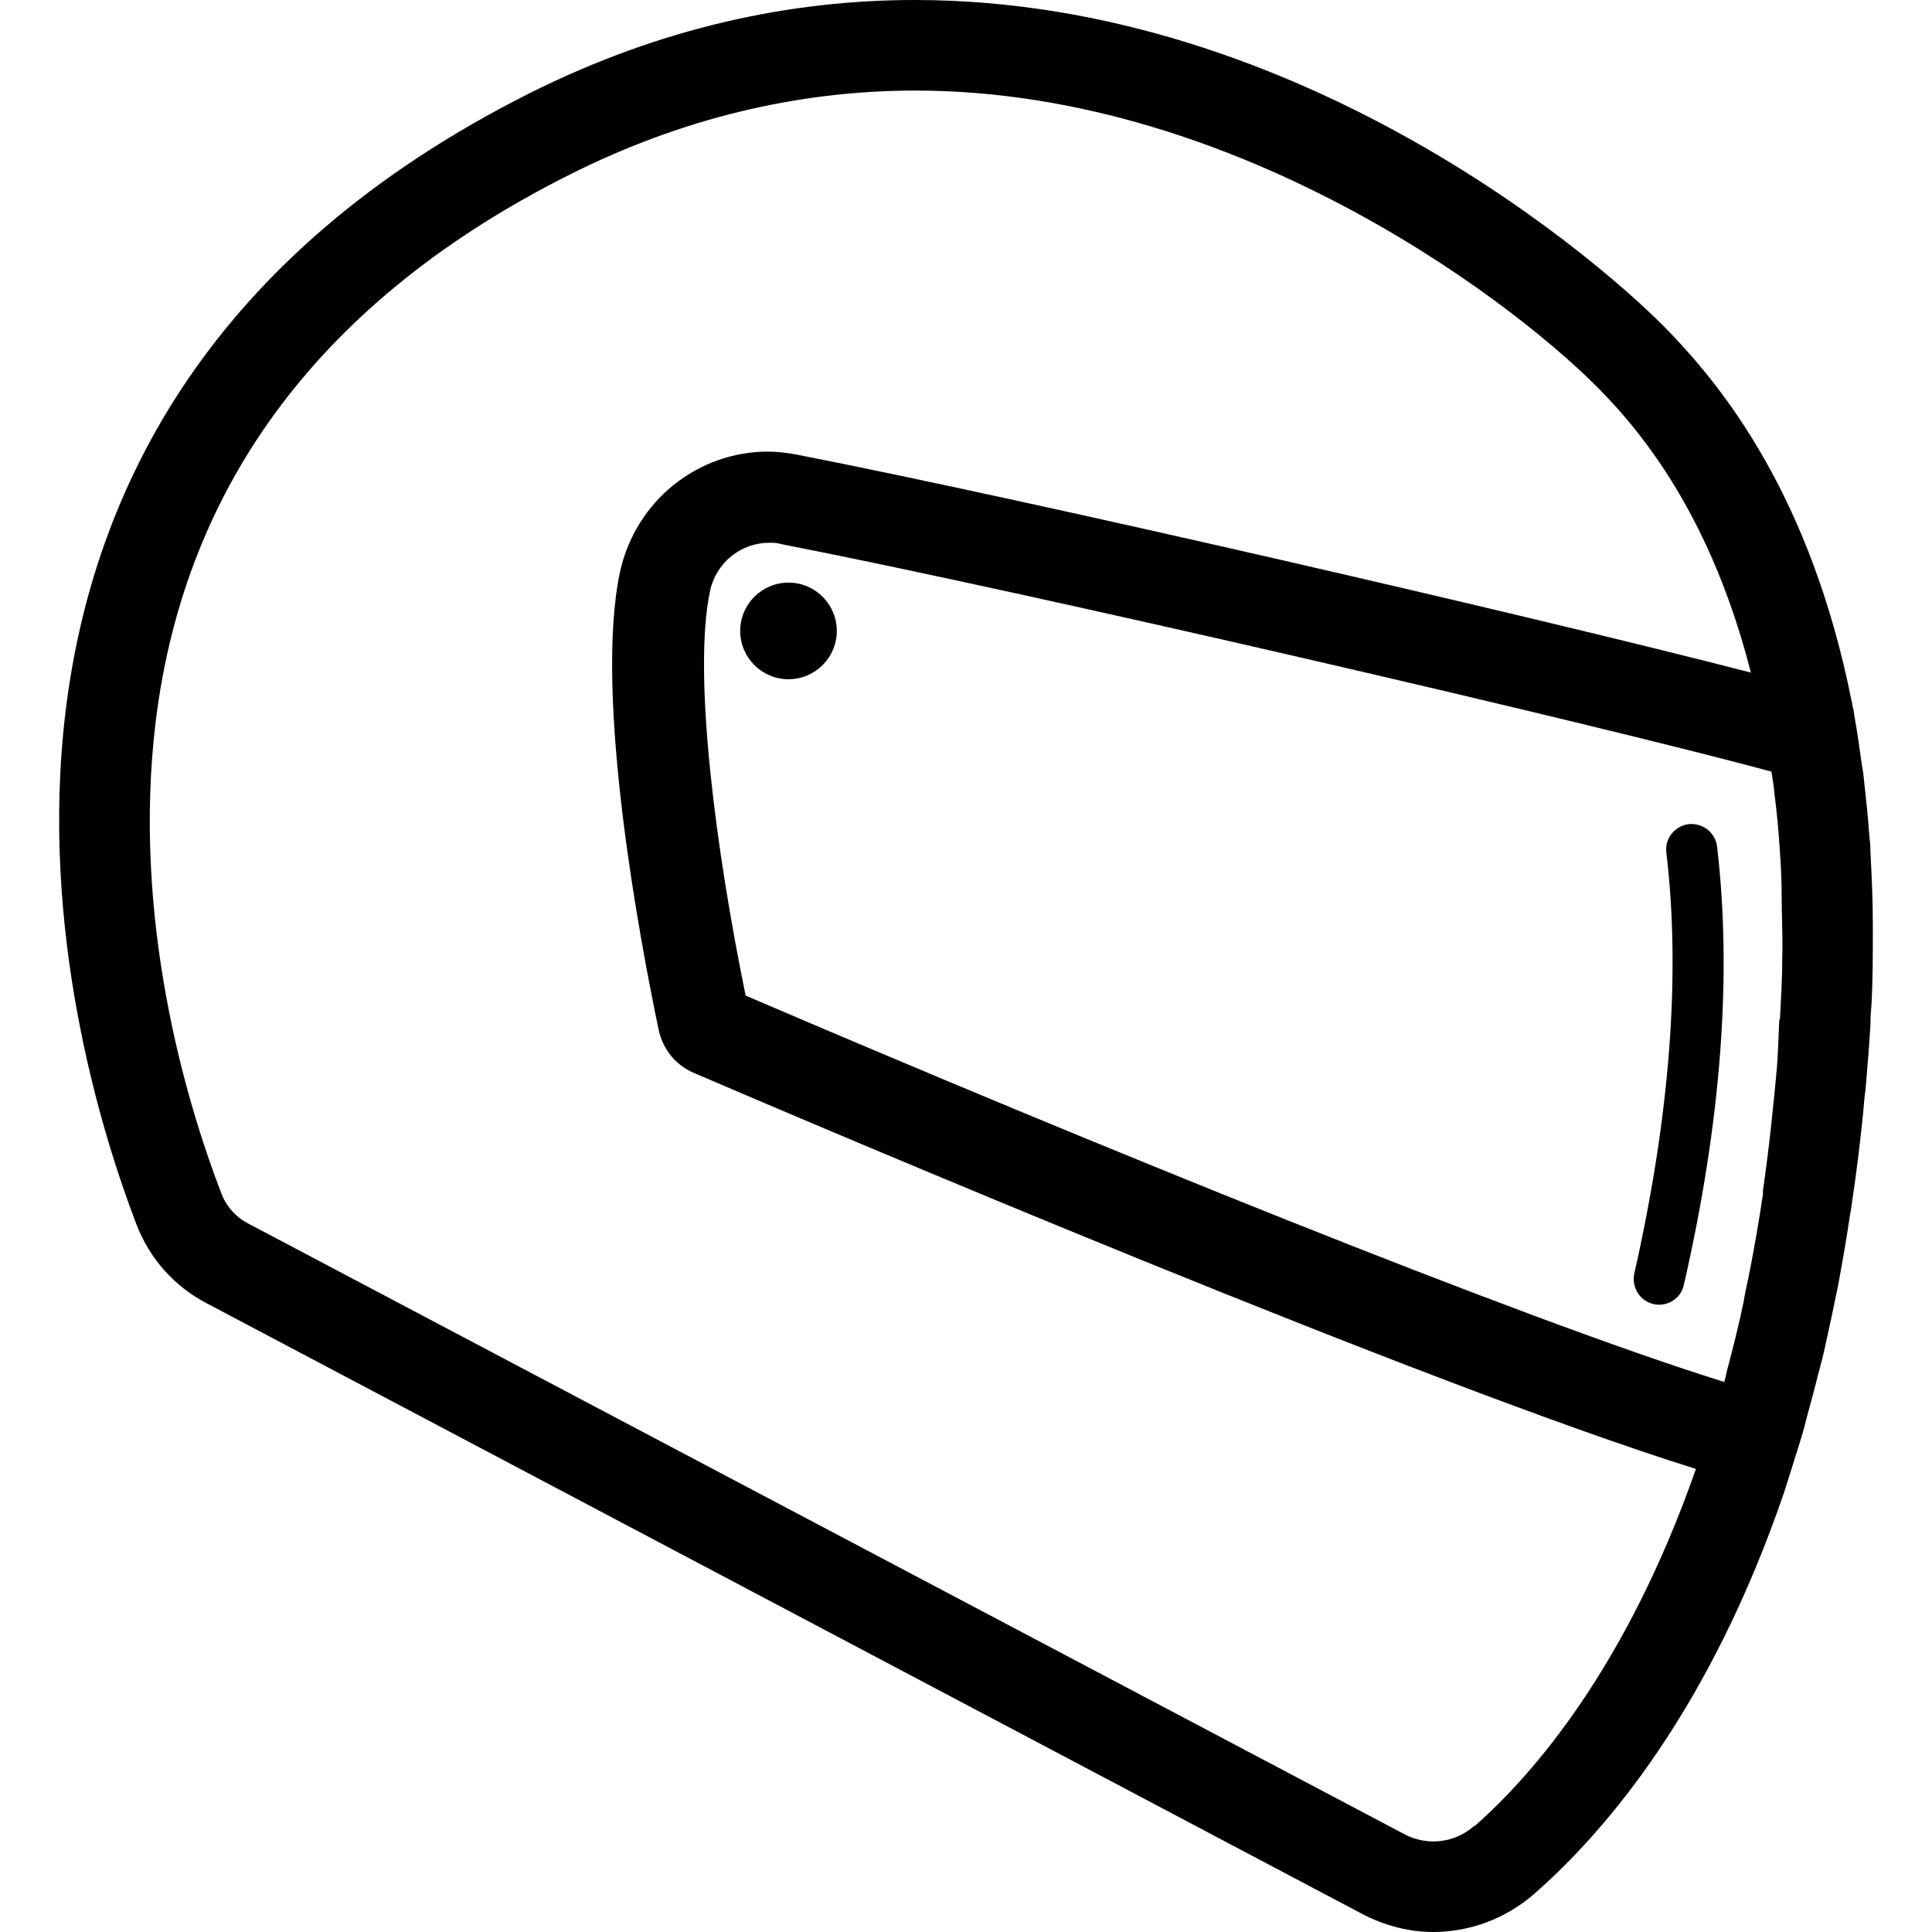 <?xml version="1.0" encoding="UTF-8"?>
<svg id="Calque_1" data-name="Calque 1" xmlns="http://www.w3.org/2000/svg" viewBox="0 0 32 32">
  <path fill="#000" d="M29.92,23.5c.05-.19.11-.4.16-.6.04-.17.09-.33.13-.51.05-.22.1-.46.15-.69.03-.16.07-.32.1-.49.06-.33.12-.67.17-1.01.01-.08.03-.16.04-.25.08-.53.14-1.03.19-1.52.01-.13.02-.26.04-.39.03-.36.06-.72.08-1.06,0-.13.01-.26.02-.38.02-.41.02-.8.02-1.19,0-.03,0-.07,0-.1,0-.42-.02-.82-.04-1.21,0-.1-.01-.19-.02-.28-.02-.29-.05-.57-.08-.84-.01-.1-.02-.2-.04-.3-.04-.29-.08-.57-.13-.85,0-.05-.02-.1-.03-.15,0-.02,0-.04-.01-.06,0,0,0,0,0,0-.68-3.42-2.15-5.21-2.99-6.09C26.64,4.43,21.59,0,15.15,0c-2.02,0-4.18.44-6.39,1.55C-1.85,6.89,1.08,17.2,2.26,20.28c.22.57.63,1.03,1.17,1.31l19.15,10.12c.37.19.77.29,1.16.29.6,0,1.2-.22,1.67-.63,1.22-1.07,2.92-3.09,4.14-6.65,0,0,0,0,0,0,.02-.06.04-.13.06-.19.06-.18.11-.36.17-.54.05-.16.1-.32.14-.49ZM29.47,16.89c-.01.27-.02.54-.04.81-.06.65-.13,1.33-.23,2.02,0,.02,0,.04,0,.06-.07.47-.15.93-.24,1.38-.03.14-.06.27-.08.4-.08.39-.18.78-.28,1.16-.01.06-.03.12-.04.17-3.37-1.05-10.47-3.94-16.21-6.4-.49-2.39-.88-5.33-.59-6.7.1-.47.51-.8.98-.8.06,0,.13,0,.19.02,4.15.81,13.45,2.97,16.41,3.77.02.12.04.24.05.36.04.31.07.63.09.95.02.26.03.52.03.78,0,.32.02.64.01.97,0,.34-.02.7-.04,1.05ZM24.42,30.24c-.19.17-.43.26-.68.26-.16,0-.32-.04-.46-.11L4.12,20.27c-.22-.11-.38-.3-.46-.52-.58-1.51-1.48-4.54-1.08-7.81.49-3.96,2.79-7.01,6.86-9.05,1.83-.92,3.76-1.39,5.72-1.39,5.43,0,10.1,3.64,11.43,5.05,1.15,1.2,1.94,2.75,2.41,4.59-3.64-.94-11.92-2.85-15.8-3.61-.16-.03-.32-.05-.48-.05-1.16,0-2.19.81-2.45,1.99-.44,2.05.34,6.16.64,7.59.07.32.28.58.58.71,2.26.97,12.11,5.16,16.6,6.56-1.14,3.26-2.68,5.05-3.67,5.92Z"/>
  <circle fill="#000" cx="13.06" cy="10.45" r=".8"/>
  <path fill="#000" d="M27.48,21.61s-.06,0-.09-.01c-.23-.05-.37-.28-.32-.51.59-2.61.77-4.95.53-6.97-.03-.23.14-.44.37-.47.24-.02.44.14.47.37.25,2.12.07,4.56-.55,7.26-.04.2-.22.33-.41.33Z"/>
</svg>